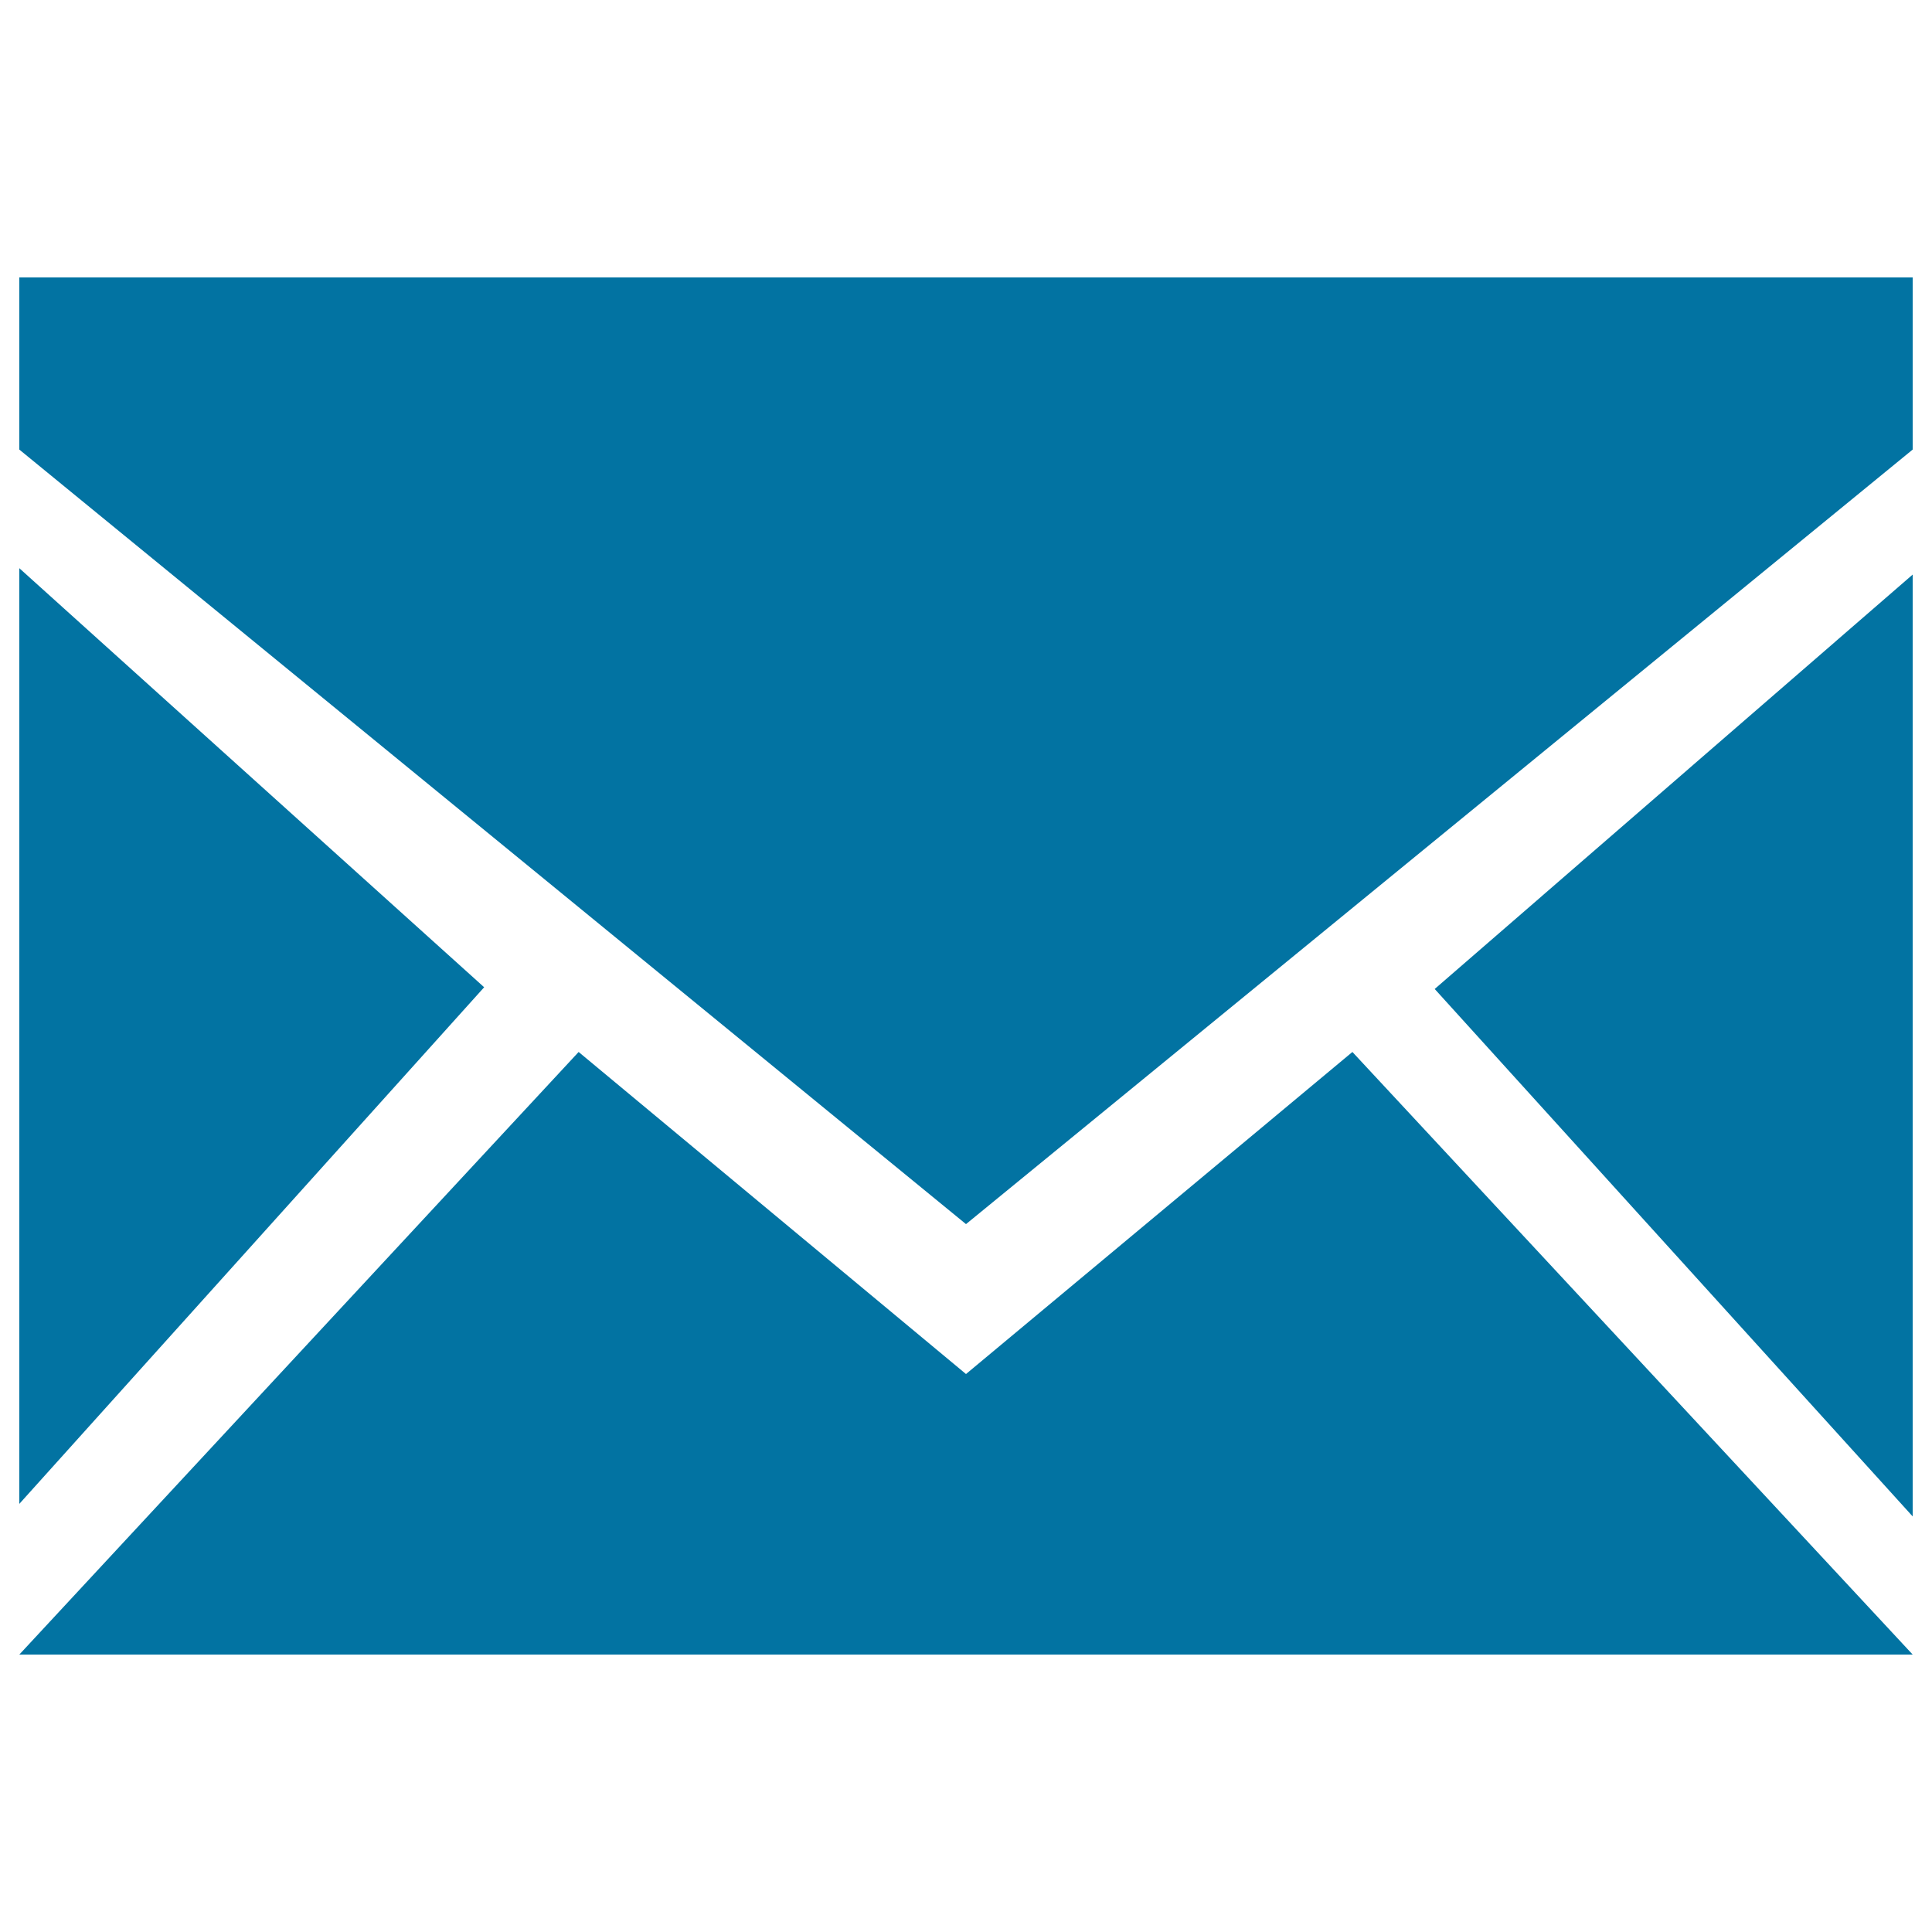 <svg xmlns="http://www.w3.org/2000/svg" viewBox="0 0 1000 1000" style="fill:#0273a2">
<title>Email New Symbol Of Black Back Closed Envelope For Interface SVG icon</title>
<g><g><polygon points="990,143.6 10,143.6 10,232.7 500,633.6 990,232.7 "/><polygon points="990,297.4 742.6,511.9 990,784.9 "/><polygon points="990,856.4 700,544.5 500,711.2 299.5,544.5 10,856.4 "/><polygon points="10,778.4 250.6,511 10,294.1 "/></g></g>
</svg>